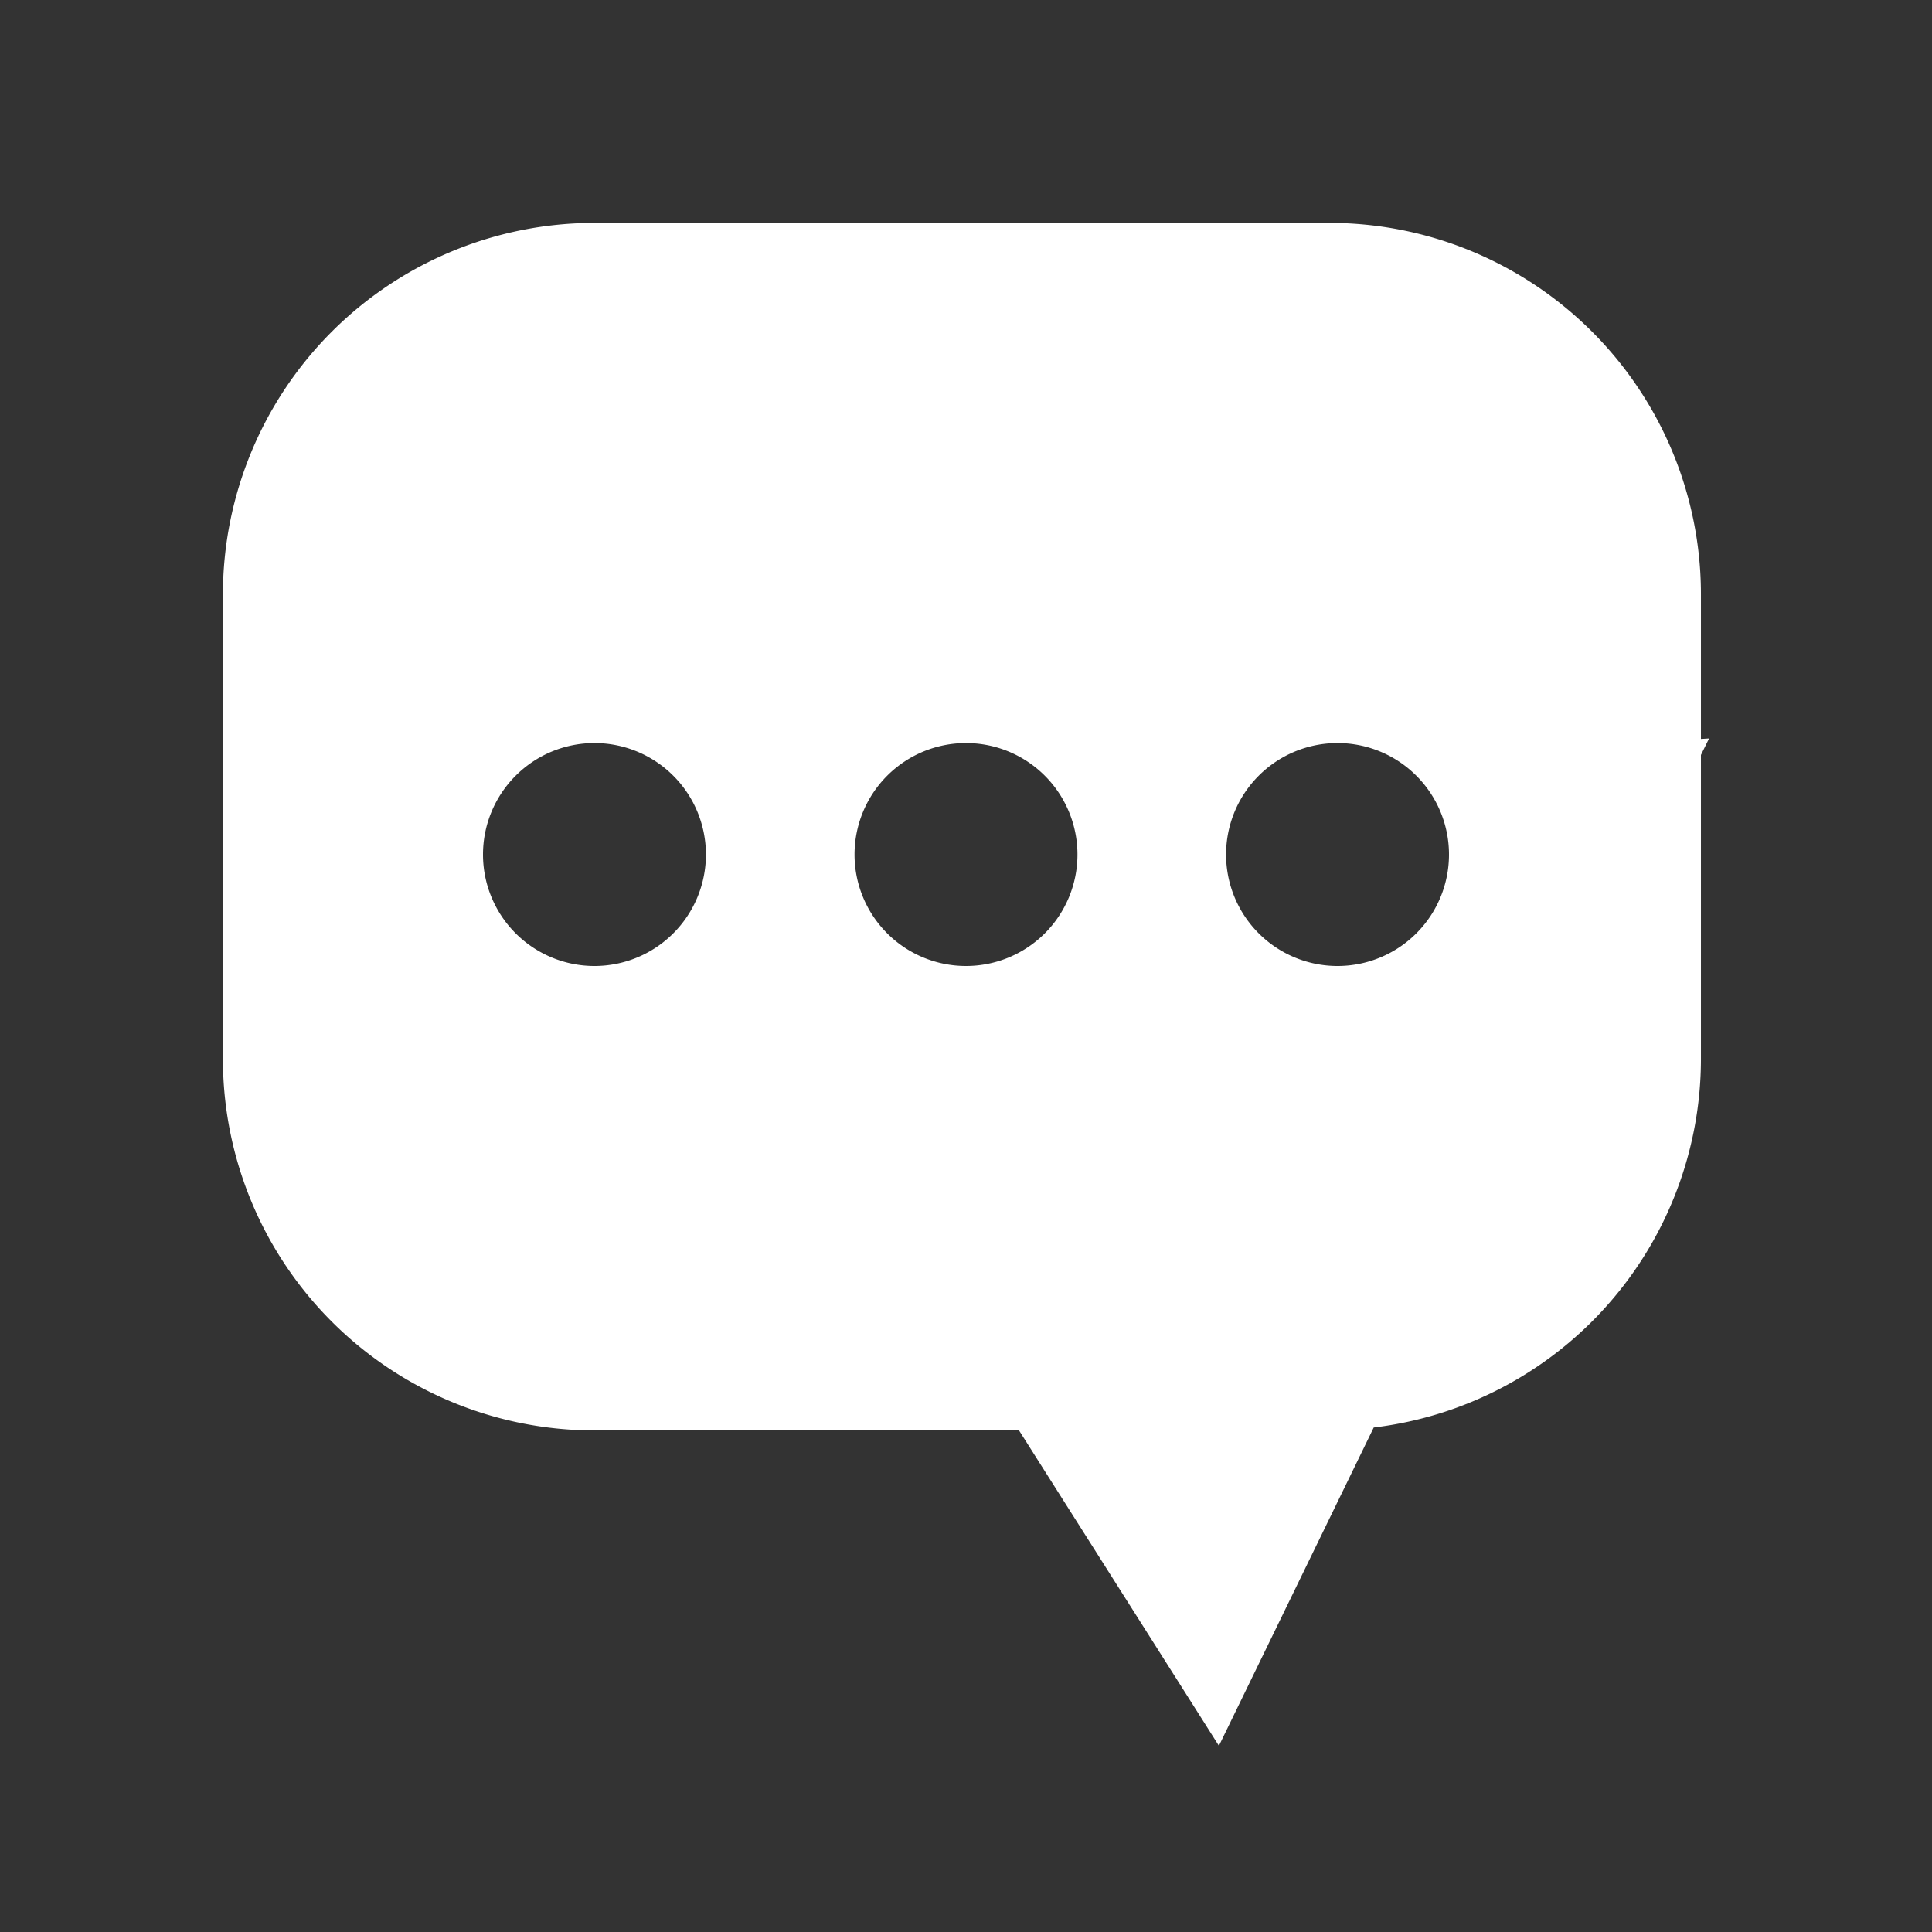 <?xml version="1.0" standalone="no"?><!DOCTYPE svg PUBLIC "-//W3C//DTD SVG 1.1//EN" "http://www.w3.org/Graphics/SVG/1.1/DTD/svg11.dtd"><svg t="1743734967957" class="icon" viewBox="0 0 1024 1024" version="1.1" xmlns="http://www.w3.org/2000/svg" p-id="12703" xmlns:xlink="http://www.w3.org/1999/xlink" width="32" height="32"><rect x="0" y="0" width="1024" height="1024" fill="#333333" stroke="none"/><path d="M901.534 400.148v161.083a196.923 196.923 0 0 1-173.43 195.387l-82.058 168.684-105.945-167.148H315.077a196.923 196.923 0 0 1-196.923-196.923V315.077A196.923 196.923 0 0 1 315.077 118.154h389.534a196.923 196.923 0 0 1 196.923 196.923v76.583l4.313-0.256zM315.077 393.846a59.077 59.077 0 1 0 59.077 59.077 59.077 59.077 0 0 0-59.077-59.077z m196.923 0a59.077 59.077 0 1 0 59.077 59.077 59.077 59.077 0 0 0-59.077-59.077z m196.923 0a59.077 59.077 0 1 0 59.077 59.077 59.077 59.077 0 0 0-59.077-59.077z" fill="#ffffff" p-id="12704"></path></svg>